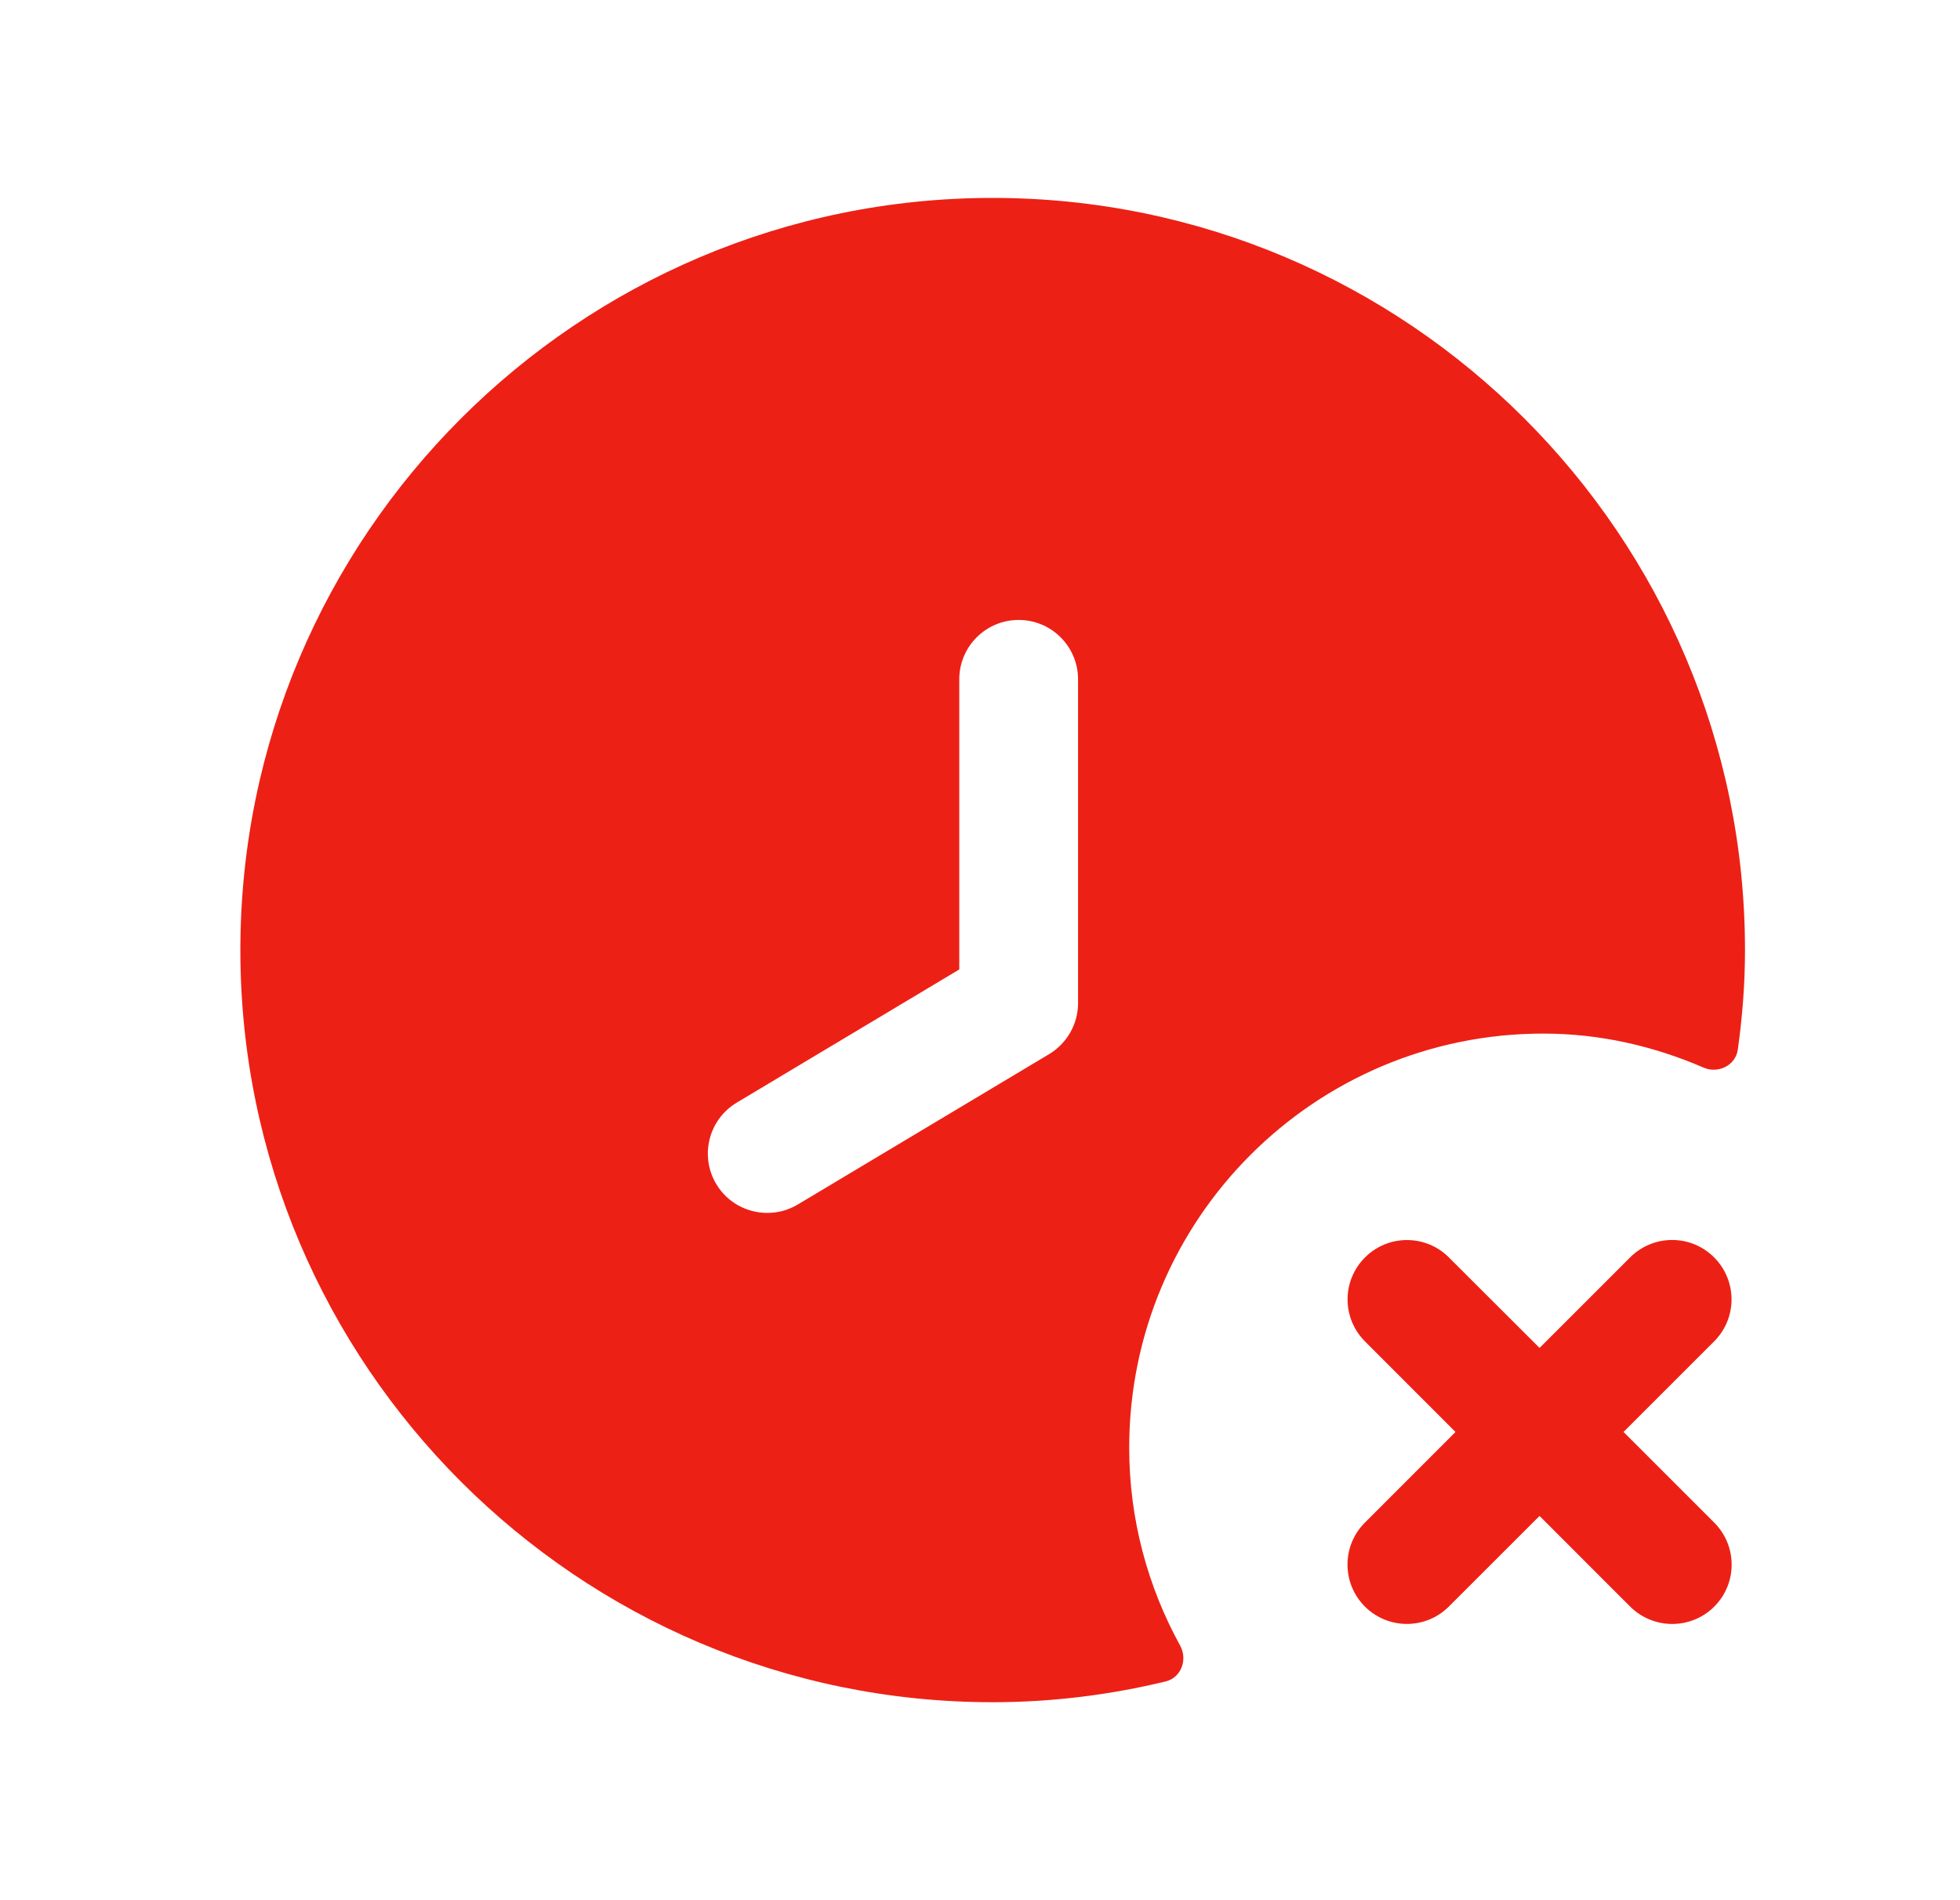 <svg width="33" height="32" viewBox="0 0 33 32" fill="none" xmlns="http://www.w3.org/2000/svg">
<path fill-rule="evenodd" clip-rule="evenodd" d="M18.151 16.893C18.151 17.245 17.965 17.57 17.664 17.752L13.431 20.285C13.271 20.381 13.094 20.426 12.919 20.426C12.579 20.426 12.247 20.254 12.06 19.941C11.776 19.466 11.931 18.853 12.404 18.569L16.151 16.326V11.44C16.151 10.888 16.599 10.44 17.151 10.44C17.703 10.44 18.151 10.888 18.151 11.44V16.893ZM16.713 3.333C9.73 3.333 4.047 9.016 4.047 16C4.047 22.984 9.73 28.666 16.713 28.666C17.716 28.666 18.689 28.542 19.623 28.317C19.886 28.255 20 27.95 19.87 27.713C19.326 26.724 19.012 25.589 19.012 24.38C19.012 20.529 22.134 17.406 25.984 17.406C26.947 17.406 27.852 17.62 28.683 17.979C28.93 18.086 29.222 17.942 29.259 17.675C29.336 17.127 29.38 16.569 29.38 16C29.38 9.016 23.698 3.333 16.713 3.333Z" fill="#ED2015"/>
<path fill-rule="evenodd" clip-rule="evenodd" d="M27.335 24.115L28.86 22.59C29.251 22.199 29.251 21.566 28.86 21.175C28.47 20.784 27.837 20.784 27.446 21.175L25.921 22.7L24.395 21.176C24.005 20.785 23.372 20.785 22.982 21.176C22.591 21.567 22.591 22.199 22.982 22.59L24.506 24.115L22.98 25.642C22.59 26.031 22.59 26.664 22.98 27.055C23.371 27.445 24.003 27.445 24.394 27.055L25.921 25.529L27.447 27.056C27.643 27.251 27.899 27.348 28.155 27.348C28.411 27.348 28.667 27.251 28.862 27.056C29.253 26.666 29.253 26.032 28.862 25.642L27.335 24.115Z" fill="#ED2015"/>
</svg>
